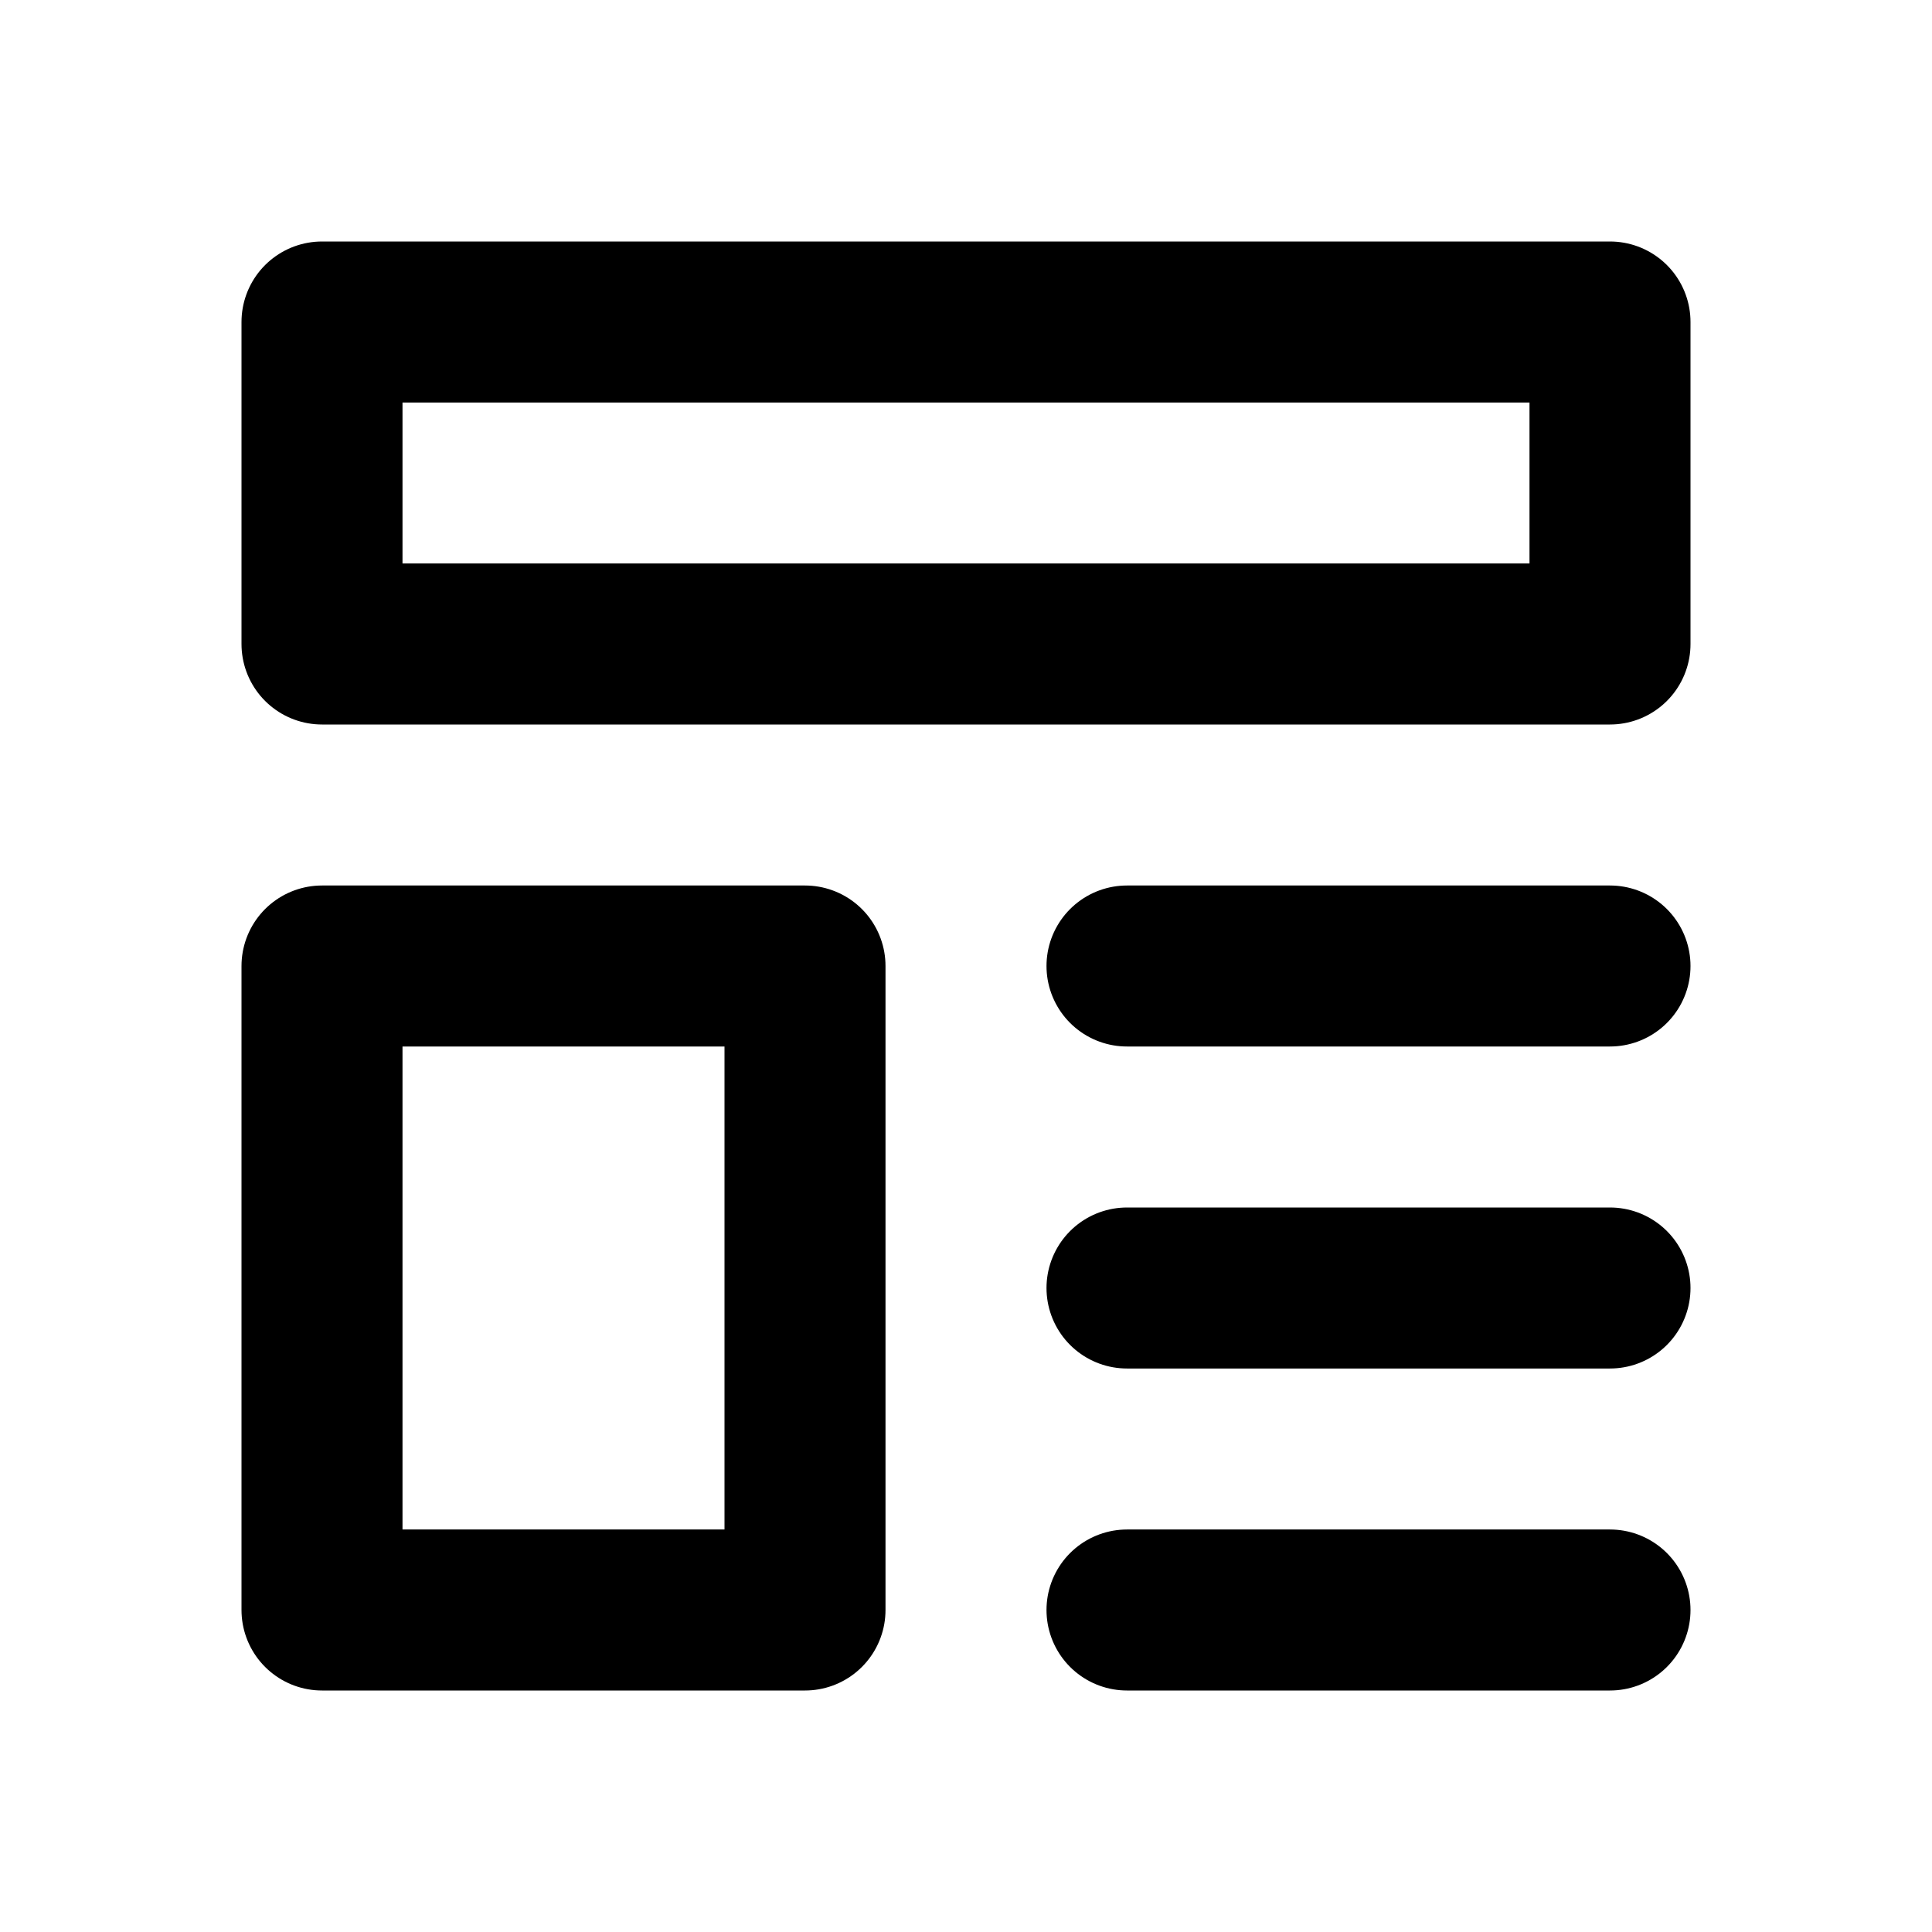 <svg xmlns="http://www.w3.org/2000/svg" viewBox="0 0 24 24" width="1em" height="1em">
<path fill="none" stroke="currentColor" stroke-linecap="round" stroke-linejoin="round" stroke-width="2" d="M4 4L4 8L20 8L20 4L4 4ZM4 12L4 20L10 20L10 12L4 12ZM14 12L20 12M14 16L20 16M14 20L20 20"/>
</svg>